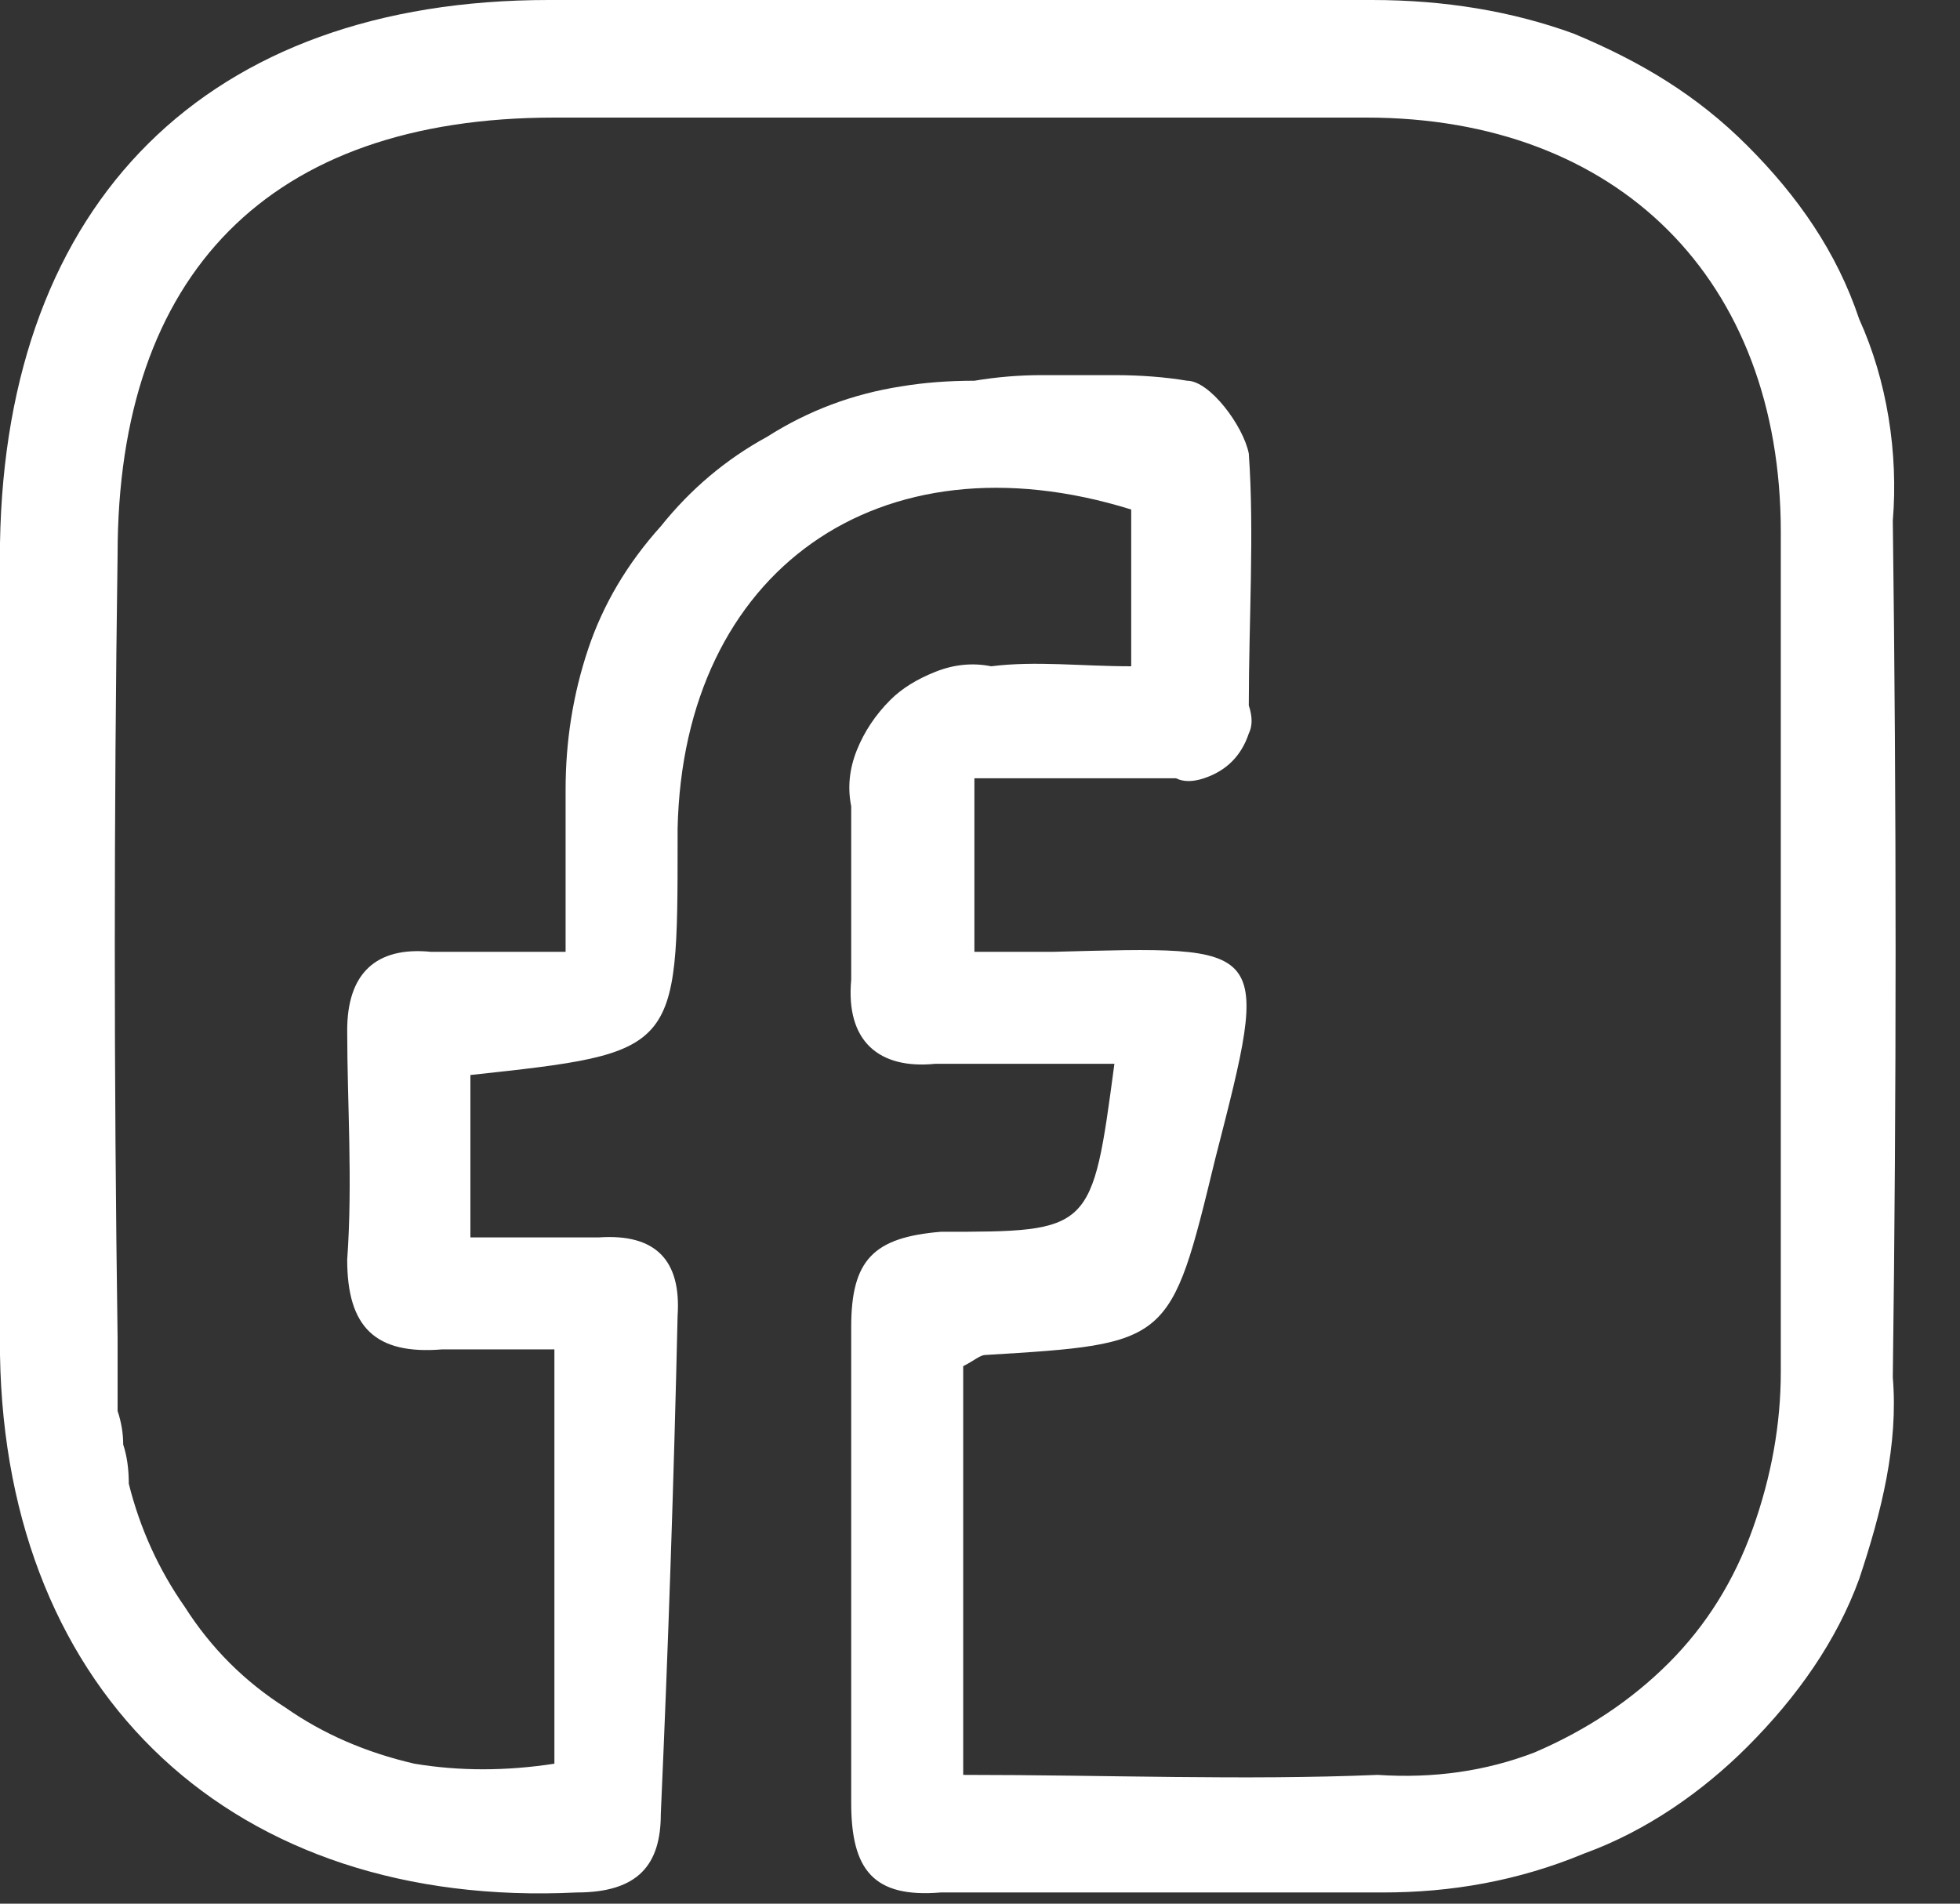 <svg version="1.2" xmlns="http://www.w3.org/2000/svg" viewBox="0 0 35 34" width="35" height="34">
	<rect x="0" y="0" width="35" height="34" fill="#333333" stroke="none"/>
	<title>Group 1884-svg</title>
	<defs>
		<clipPath clipPathUnits="userSpaceOnUse" id="cp1">
			<path d="m-83 0h198.81v33.9h-198.81z"/>
		</clipPath>
	</defs>
	<style>
		.s0 { fill: #ffffff } 
	</style>
	<g id="Clip-Path: Group_1883" clip-path="url(#cp1)">
		<g id="Group_1883">
			<g id="Folder 5">
				<path id="Path_935" fill-rule="evenodd" class="s0" d="m19.9 19c-1.2 0-2.2 0-3.2 0-1 0.1-1.6-0.4-1.5-1.5 0-1 0-2.1 0-3.1q-0.1-0.5 0.1-1 0.2-0.5 0.6-0.9 0.3-0.3 0.8-0.5 0.5-0.2 1-0.1c0.8-0.1 1.6 0 2.5 0v-2.8c-4.5-1.4-8 1.1-8.1 5.7q0 0.1 0 0.2c0 3.8 0 3.8-3.7 4.2v2.9c0.8 0 1.5 0 2.3 0q1.5-0.1 1.4 1.4-0.1 4.4-0.3 8.9c0 0.9-0.4 1.4-1.5 1.4-6.1 0.3-10.2-3.5-10.3-9.6q0-7.2 0-14.5c0.1-6.1 3.7-9.7 9.8-9.7q7.4 0 14.7 0c1.3 0 2.5 0.2 3.6 0.6 1.2 0.5 2.2 1.1 3.1 2 0.9 0.9 1.6 1.9 2 3.1 0.5 1.1 0.7 2.4 0.6 3.6q0.1 7.7 0 15.3c0.1 1.2-0.2 2.4-0.6 3.6-0.4 1.1-1.1 2.1-2 3-0.8 0.8-1.8 1.5-2.9 1.9-1.2 0.5-2.4 0.7-3.6 0.7-2.6 0-5.3 0-7.9 0-1.2 0.1-1.6-0.4-1.6-1.6q0-4.2 0-8.5c0-1.2 0.4-1.6 1.6-1.7 2.7 0 2.7 0 3.1-3zm-9.8-2c0-1.1 0-2 0-2.9q0-1.3 0.4-2.5 0.4-1.2 1.3-2.2 0.8-1 1.9-1.6 1.1-0.7 2.4-0.9 0.6-0.1 1.3-0.1 0.6-0.1 1.2-0.1 0.7 0 1.3 0 0.7 0 1.3 0.1c0.4 0 1 0.8 1.1 1.3 0.1 1.4 0 3 0 4.5q0.1 0.3 0 0.5-0.1 0.3-0.3 0.5-0.2 0.2-0.5 0.3-0.3 0.1-0.5 0c-1.2 0-2.4 0-3.6 0v3.1c0.5 0 1 0 1.4 0 3.9-0.1 3.9-0.2 2.9 3.7-0.8 3.3-0.8 3.3-4.1 3.5-0.1 0-0.2 0.1-0.4 0.2v7.3c2.6 0 5 0.1 7.4 0q1.5 0.1 2.8-0.4 1.4-0.6 2.4-1.6 1-1 1.5-2.4 0.5-1.4 0.5-2.8 0-7.5 0-15c0-4.5-2.9-7.4-7.4-7.4q-7.3 0-14.5 0c-5.1 0-7.8 2.8-7.8 7.8q-0.1 7 0 14 0 0.3 0 0.7 0 0.3 0 0.6 0.1 0.3 0.1 0.6 0.1 0.3 0.1 0.7 0.3 1.2 1 2.2 0.7 1.1 1.8 1.8 1 0.7 2.3 1 1.2 0.2 2.5 0v-7.4c-0.7 0-1.3 0-2 0-1.2 0.1-1.7-0.4-1.7-1.6 0.1-1.4 0-2.8 0-4.1 0-1 0.5-1.5 1.5-1.4 0.7 0 1.5 0 2.4 0z"/>
			</g>
		</g>
	</g>
</svg>